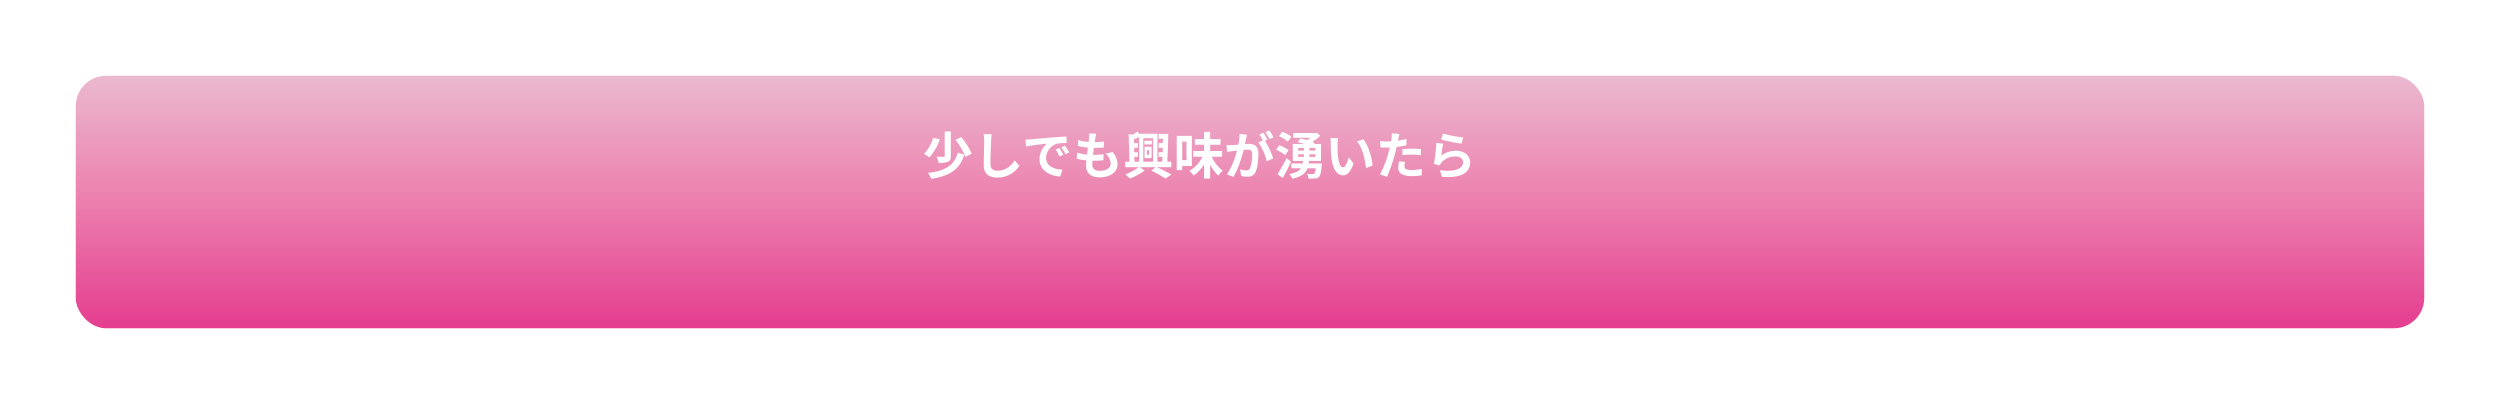 <svg xmlns="http://www.w3.org/2000/svg" xmlns:xlink="http://www.w3.org/1999/xlink" width="990" height="160" viewBox="0 0 990 160">
  <defs>
    <linearGradient id="linear-gradient" x1="0.5" x2="0.5" y2="1" gradientUnits="objectBoundingBox">
      <stop offset="0" stop-color="#ebb9cf"/>
      <stop offset="0.473" stop-color="#ec82af"/>
      <stop offset="1" stop-color="#e53d8f"/>
    </linearGradient>
    <filter id="長方形_141" x="0" y="0" width="990" height="160" filterUnits="userSpaceOnUse">
      <feOffset dx="20" dy="20" input="SourceAlpha"/>
      <feGaussianBlur stdDeviation="10" result="blur"/>
      <feFlood flood-color="#e8c0d2" flood-opacity="0.302"/>
      <feComposite operator="in" in2="blur"/>
      <feComposite in="SourceGraphic"/>
    </filter>
  </defs>
  <g id="グループ_214" data-name="グループ 214" transform="translate(-165 -8043)">
    <g transform="matrix(1, 0, 0, 1, 165, 8043)" filter="url(#長方形_141)">
      <rect id="長方形_141-2" data-name="長方形 141" width="930" height="100" rx="12" transform="translate(10 10)" fill="url(#linear-gradient)"/>
    </g>
    <path id="パス_226" data-name="パス 226" d="M-100.9-16.94v9.66c0,.28-.12.36-.48.36-.36.02-1.6.02-2.74-.02a8.964,8.964,0,0,1,.84,2.46,9.349,9.349,0,0,0,3.7-.46c.86-.36,1.1-1.04,1.1-2.3v-9.7Zm4.3,3.34a27.117,27.117,0,0,1,3.94,6.74l2.44-1.3a27.161,27.161,0,0,0-4.16-6.58Zm.92,5.06C-97.3-3.2-100.94-1.3-107.54-.56a8.242,8.242,0,0,1,1.26,2.38C-99.06.68-95.08-1.64-93.12-7.8Zm-9.78-5.9a15.708,15.708,0,0,1-3.64,6.38,18.058,18.058,0,0,1,2.16,1.4,22.14,22.14,0,0,0,4.14-7.16Zm23.18-1.42-3.22-.04a12.756,12.756,0,0,1,.26,2.7c0,1.72-.2,6.98-.2,9.66,0,3.42,2.12,4.86,5.4,4.86a10.353,10.353,0,0,0,8.68-4.6l-1.82-2.2C-74.62-3.3-76.72-1.4-80.02-1.4c-1.56,0-2.76-.66-2.76-2.68,0-2.48.16-6.96.24-9.12C-82.5-14-82.4-15.02-82.28-15.86Zm13.36,2.14.26,2.74c2.32-.5,6.4-.94,8.28-1.14a8,8,0,0,0-2.98,6.18C-63.36-1.6-59.4.64-55.2.92l.94-2.74c-3.4-.18-6.48-1.36-6.48-4.66a6.078,6.078,0,0,1,4.24-5.6,20.777,20.777,0,0,1,3.86-.28l-.02-2.56c-1.42.06-3.6.18-5.66.36-3.66.3-6.96.6-8.64.74C-67.34-13.78-68.12-13.74-68.92-13.72ZM-55.5-10.4l-1.48.62A15.431,15.431,0,0,1-55.42-7l1.52-.68A24.824,24.824,0,0,0-55.5-10.4Zm2.24-.92-1.46.68a17.6,17.6,0,0,1,1.64,2.7l1.5-.72A29.915,29.915,0,0,0-53.26-11.32Zm12.34-4.7-2.82-.16a10.713,10.713,0,0,1-.02,1.78c-.04.46-.1,1-.16,1.62a18.888,18.888,0,0,1-4.12-.76l-.14,2.3a23.485,23.485,0,0,0,3.98.72c-.1.9-.22,1.84-.34,2.74a18.379,18.379,0,0,1-3.94-.8l-.14,2.42a22.377,22.377,0,0,0,3.84.66c-.08.82-.14,1.54-.14,2.02,0,3.34,2.22,4.7,5.36,4.7,4.38,0,7.1-2.16,7.1-5.18a7.455,7.455,0,0,0-1.94-4.8l-2.82.6a5.456,5.456,0,0,1,2.06,3.88c0,1.64-1.52,2.92-4.32,2.92-1.96,0-2.98-.88-2.98-2.54,0-.36.04-.86.08-1.46h.8c1.26,0,2.42-.08,3.54-.18l.06-2.38A34.646,34.646,0,0,1-42-7.68h-.14c.1-.9.22-1.84.34-2.72a36.045,36.045,0,0,0,3.9-.2l.08-2.38a28.209,28.209,0,0,1-3.66.28c.08-.66.16-1.2.22-1.54A17.9,17.9,0,0,1-40.92-16.02Zm20.12,6.5h.86v1.78h-.86Zm-.96,3.14h2.8V-10.9h-2.8Zm2.9-6.88h-2.96v1.46h2.96Zm-6.94,6.4h1.4V-8.74h-1.44l-.06-1.7h1.5v-1.9h-1.54l-.04-1.5c.66-.26,1.36-.54,2.06-.86v9.72h-1.82Zm7.42-7.4v9.28h-3.88v-9.28ZM-11.16-2.8V-4.98h-1.6c.2-3.12.34-7.5.38-11.02h-3.86v1.92h1.76c0,.56,0,1.16-.02,1.74h-1.68v1.9h1.64c0,.58-.02,1.14-.04,1.7h-1.6v1.88h1.52c-.04.66-.06,1.3-.1,1.88h-1.9V-16.04h-7.26l-.72-.86a14.657,14.657,0,0,1-1.84,1.24l-1.58-.28.32,10.96h-1.68V-2.8h5.38A24.044,24.044,0,0,1-29.38.06,22.341,22.341,0,0,1-27.5,1.74a30.744,30.744,0,0,0,5.8-3.18L-23.62-2.8h6.18l-1.58,1.4a50.169,50.169,0,0,1,5.56,3.14L-11.14.1c-1.36-.78-3.64-1.96-5.7-2.9Zm6-10.12v7.34H-6.84v-7.34Zm2.14,9.66V-15.2h-6V-1.66h2.18v-1.6ZM8.96-6.94V-9.2H4.22v-2.48h4.1v-2.26H4.22v-2.84H1.82v2.84H-1.84v2.26H1.82V-9.2h-4.3v2.26H1.18A12.492,12.492,0,0,1-3.98-1.36,11.043,11.043,0,0,1-2.36.52,13.681,13.681,0,0,0,1.82-3.9V1.7h2.4V-3.76A16.553,16.553,0,0,0,7.44.56,11.215,11.215,0,0,1,9.2-1.42,14.85,14.85,0,0,1,4.82-6.94Zm9.84-8.72-2.98-.3a20.354,20.354,0,0,1-.42,4.22c-1.02.1-1.96.16-2.58.18a19.1,19.1,0,0,1-2.14,0l.24,2.72c.62-.1,1.66-.24,2.24-.34.36-.04,1-.12,1.72-.2-.74,2.74-2.12,6.78-4.06,9.4l2.6,1.04c1.84-2.94,3.32-7.68,4.08-10.72.58-.04,1.08-.08,1.4-.08,1.24,0,1.94.22,1.94,1.82a15.873,15.873,0,0,1-.82,5.54,1.467,1.467,0,0,1-1.5.86,11.557,11.557,0,0,1-2.44-.42L16.5.7a13.143,13.143,0,0,0,2.4.28A3.179,3.179,0,0,0,22.18-.86c.86-1.74,1.14-4.98,1.14-7.34,0-2.88-1.5-3.82-3.62-3.82-.42,0-1,.04-1.68.08.14-.72.3-1.46.42-2.06C18.54-14.5,18.68-15.14,18.8-15.66Zm8.9-1.66-1.6.64a22.621,22.621,0,0,1,1.62,2.76l1.58-.68A26.607,26.607,0,0,0,27.7-17.32Zm-2.38.9-1.58.66A22.112,22.112,0,0,1,25.1-13.4l-1.8.78a22.492,22.492,0,0,1,3.36,7.5L29.2-6.28a36.293,36.293,0,0,0-3.26-6.98l.98-.42C26.54-14.42,25.82-15.68,25.32-16.42Zm11.06,1.54a15.062,15.062,0,0,0-3.62-1.96l-1.3,1.76A13.734,13.734,0,0,1,35-12.92Zm-1.1,5.32a13.955,13.955,0,0,0-3.7-1.9L30.32-9.68a15.533,15.533,0,0,1,3.6,2.1ZM34.46-6.4A63.544,63.544,0,0,1,30.88-.02l2.08,1.48c1.12-1.96,2.3-4.26,3.3-6.38Zm4.6-1.48h2.3v1h-2.3Zm0-2.5h2.3v1.02h-2.3Zm6.82,1.02H43.56v-1.02h2.32Zm0,2.48H43.56v-1h2.32ZM43.24-4.26c.04-.32.08-.66.12-1h4.76v-6.72H45.38l.28-.4c-.28-.14-.64-.28-1.02-.44a20.021,20.021,0,0,0,3.22-2.46L46.48-16.4l-.5.1H37.12v1.84h6.8a16.239,16.239,0,0,1-1.34.96c-.9-.28-1.82-.5-2.6-.66L38.9-12.7c.8.18,1.7.44,2.56.72H36.94v6.72H41c-.04.36-.08.68-.12,1H36.34v1.9h3.84c-.72,1.06-2.04,1.8-4.62,2.28a6.29,6.29,0,0,1,1.16,1.86C40.4,1,42-.36,42.76-2.36H46c-.16,1.26-.34,1.88-.6,2.1a.947.947,0,0,1-.7.2,21.213,21.213,0,0,1-2.14-.12,4.664,4.664,0,0,1,.58,1.9,20.947,20.947,0,0,0,2.62-.04,2.191,2.191,0,0,0,1.56-.62c.54-.52.82-1.78,1.08-4.48.04-.28.06-.84.06-.84ZM54.9-14.3l-3.08-.04a12.157,12.157,0,0,1,.16,2.04c0,1.22.02,3.56.22,5.4C52.76-1.54,54.66.44,56.86.44c1.6,0,2.86-1.22,4.18-4.7l-2-2.44c-.38,1.6-1.18,3.94-2.12,3.94-1.26,0-1.86-1.98-2.14-4.86-.12-1.44-.14-2.94-.12-4.24A16.181,16.181,0,0,1,54.9-14.3Zm10,.46-2.54.82c2.18,2.48,3.24,7.34,3.56,10.56l2.62-1.02C68.32-6.54,66.8-11.54,64.9-13.84ZM81.44-4.88l-2.38-.24a13.986,13.986,0,0,0-.36,2.68C78.7-.42,80.52.74,83.88.74A32.1,32.1,0,0,0,87.96.46l.1-2.56a23.472,23.472,0,0,1-4.16.42c-2.14,0-2.74-.66-2.74-1.54A6.852,6.852,0,0,1,81.44-4.88ZM79.18-15.96l-3.06-.24a10.252,10.252,0,0,1-.06,2.02q-.06.48-.18,1.14-.93.06-1.8.06a19.792,19.792,0,0,1-2.52-.16l.06,2.5c.7.04,1.46.08,2.42.08.42,0,.86-.02,1.32-.04-.12.58-.28,1.14-.42,1.68a43.3,43.3,0,0,1-3.46,9l2.78.94a62.148,62.148,0,0,0,3.18-9.26c.22-.82.42-1.7.6-2.56a36.818,36.818,0,0,0,3.9-.66v-2.5c-1.1.26-2.22.48-3.34.64.06-.28.12-.54.16-.76C78.84-14.52,79.02-15.42,79.18-15.96Zm1.18,6.04v2.34a34.363,34.363,0,0,1,3.86-.2,29.32,29.32,0,0,1,3.44.24l.06-2.4a35.171,35.171,0,0,0-3.52-.18C82.92-10.12,81.48-10.02,80.36-9.92ZM96.38-16.1l-.64,2.4c1.56.4,6.02,1.34,8.04,1.6l.6-2.44A61.215,61.215,0,0,1,96.38-16.1Zm.12,4.02-2.68-.38a73.785,73.785,0,0,1-1,8.36l2.3.58a4.846,4.846,0,0,1,.74-1.16,7.12,7.12,0,0,1,5.56-2.36c1.74,0,2.98.96,2.98,2.26,0,2.54-3.18,4-9.18,3.18l.76,2.62c8.32.7,11.2-2.1,11.2-5.74,0-2.42-2.04-4.58-5.54-4.58a9.79,9.79,0,0,0-5.9,1.9C95.88-8.54,96.24-10.98,96.5-12.08Z" transform="translate(640 8112)" fill="#fff"/>
  </g>
</svg>
